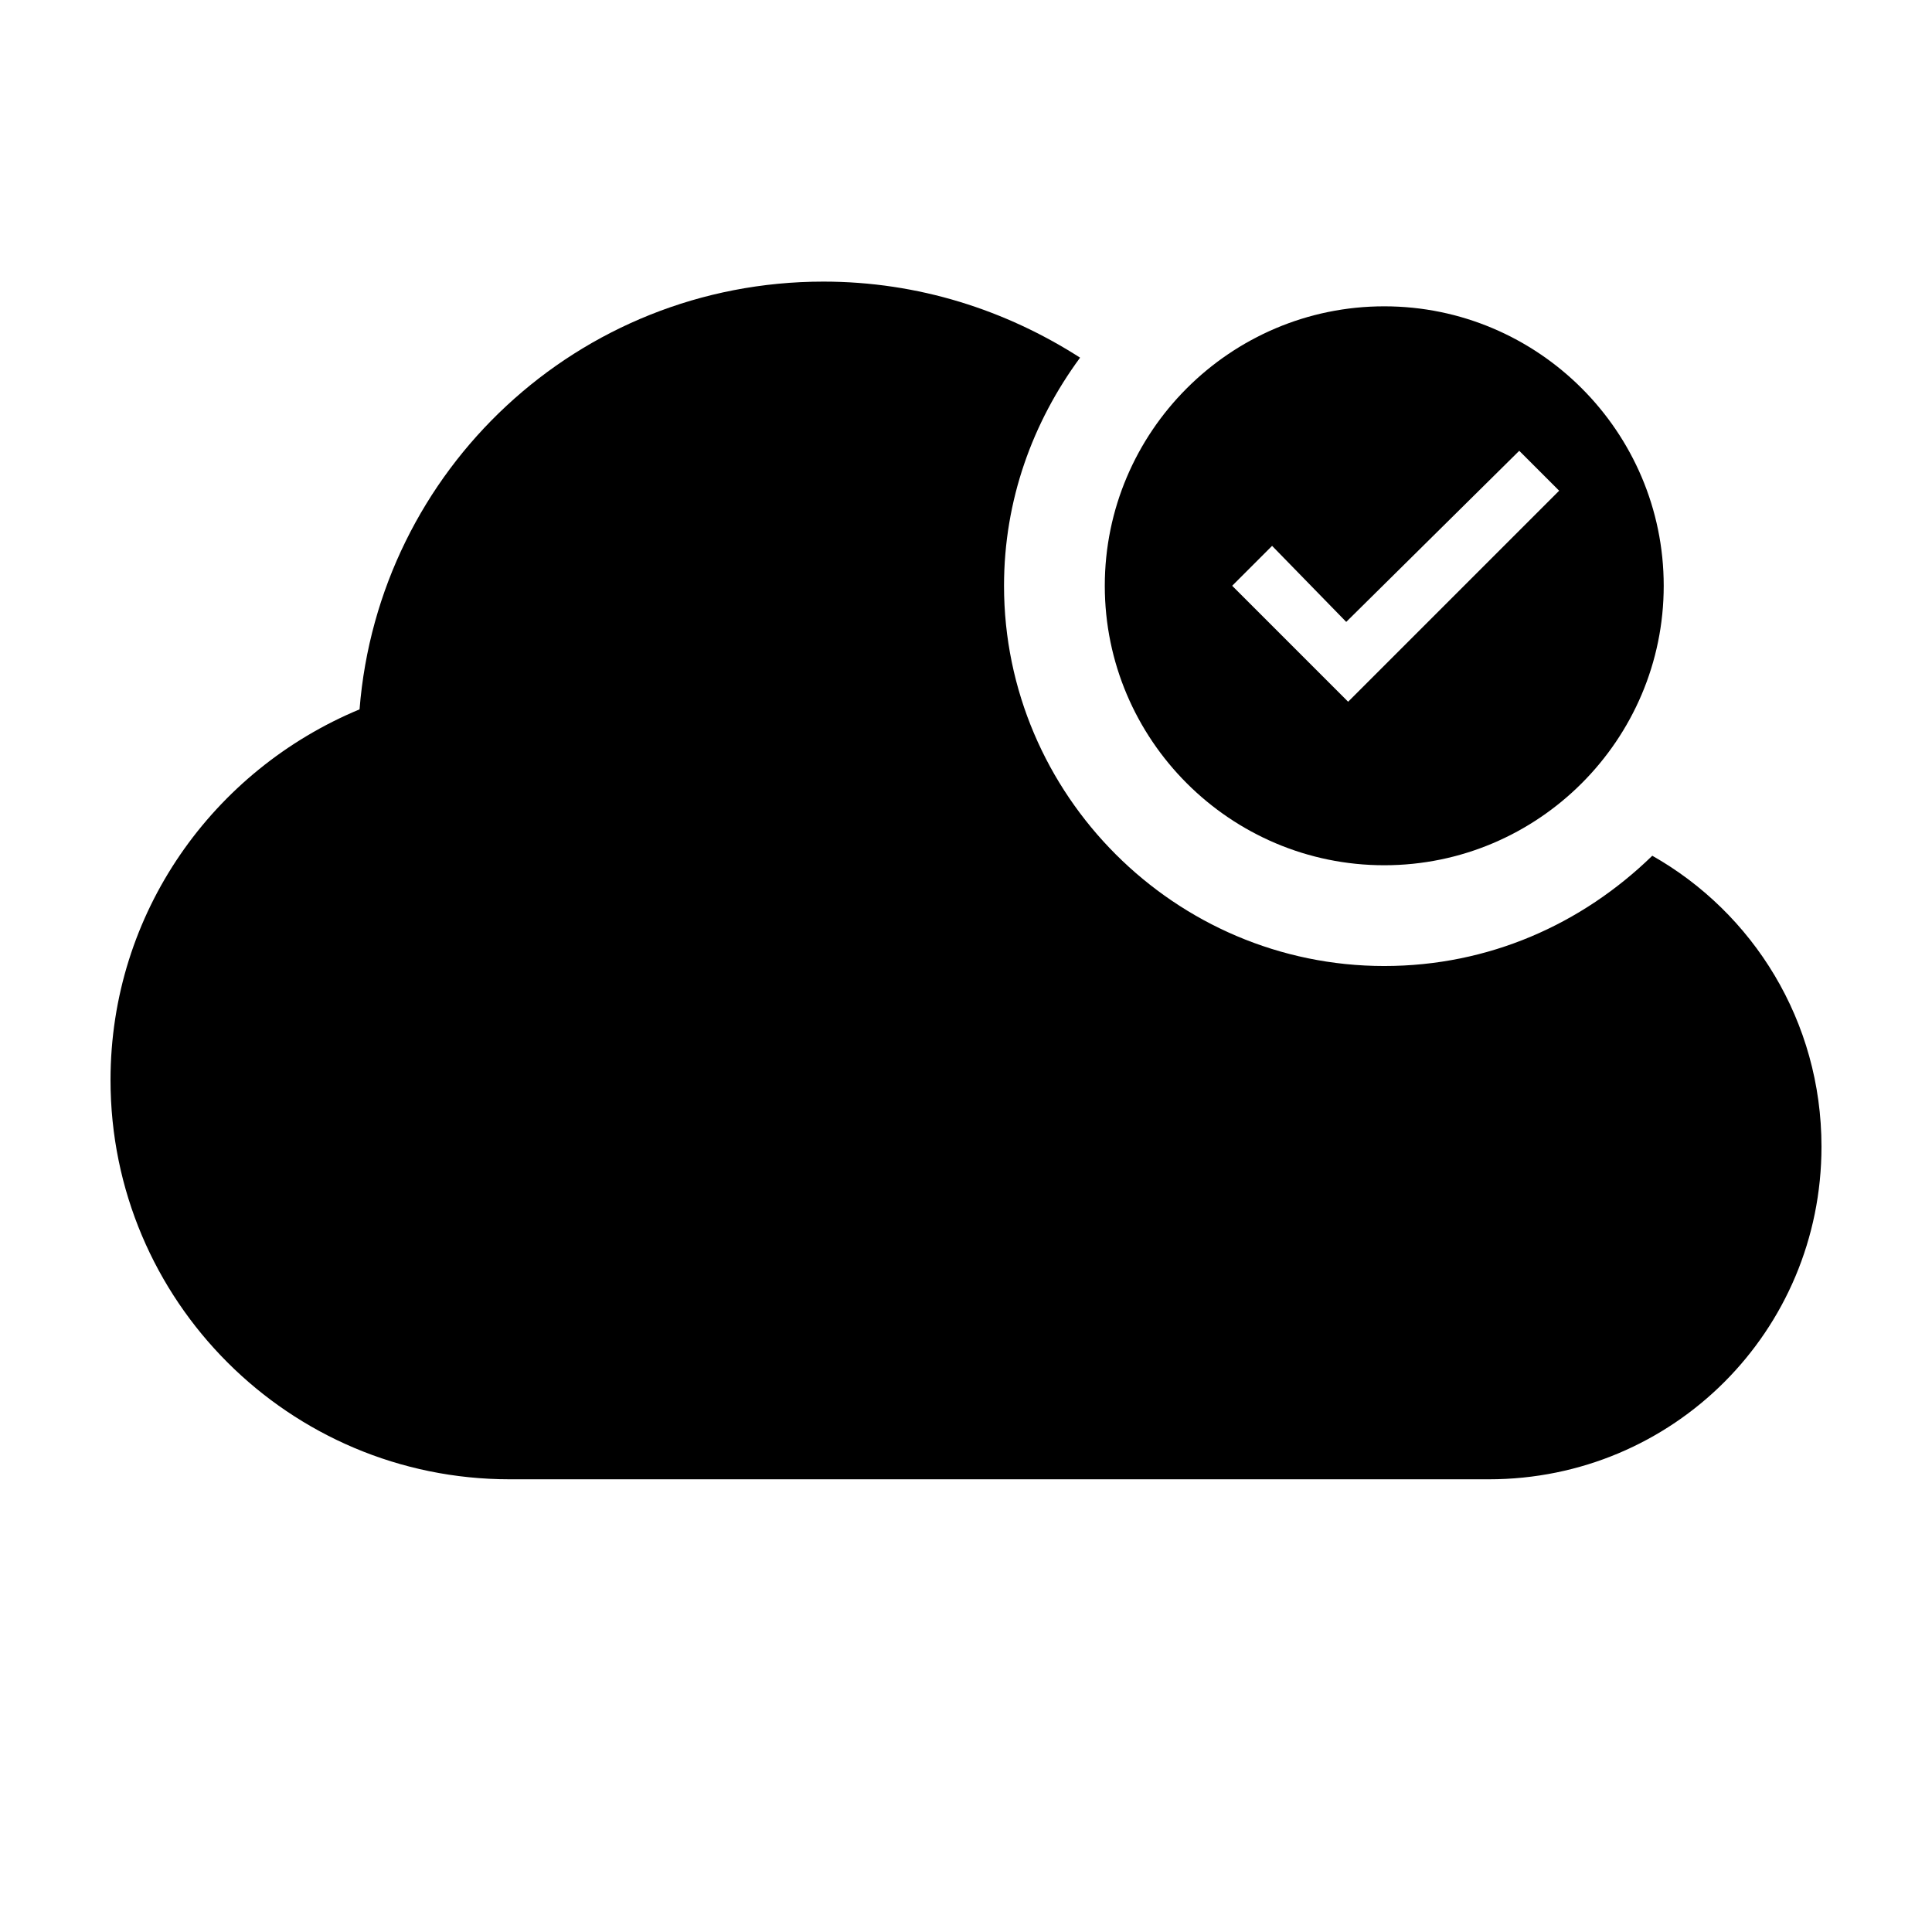 <?xml version="1.0" encoding="UTF-8"?>
<!-- The Best Svg Icon site in the world: iconSvg.co, Visit us! https://iconsvg.co -->
<svg fill="#000000" width="800px" height="800px" version="1.1" viewBox="144 144 512 512" xmlns="http://www.w3.org/2000/svg">
 <g>
  <path d="m430.23 238.78c-19.648-12.594-42.824-20.152-68.016-20.152-64.992 0-117.89 49.879-122.93 113.36-38.793 16.121-65.996 53.906-65.996 98.242 0 58.441 47.359 105.8 105.8 105.8h256.94 2.519c48.867 0 88.164-39.297 88.164-88.168 0-33.25-18.137-61.969-44.84-77.082-18.637 18.137-43.324 29.223-71.035 29.223-55.418 0-100.76-45.344-100.76-100.76 0-22.672 7.559-43.328 20.152-60.457z"/>
  <path d="m510.84 373.3c-40.809 0-74.059-33.25-74.059-74.059 0-40.809 33.25-74.062 74.059-74.062 40.809 0 74.062 33.254 74.062 74.062 0 40.809-33.254 74.059-74.062 74.059zm-29.723-84.641-10.578 10.578 30.73 30.73 55.922-55.922-10.578-10.578-45.848 45.344z"/>
 </g>
</svg>
